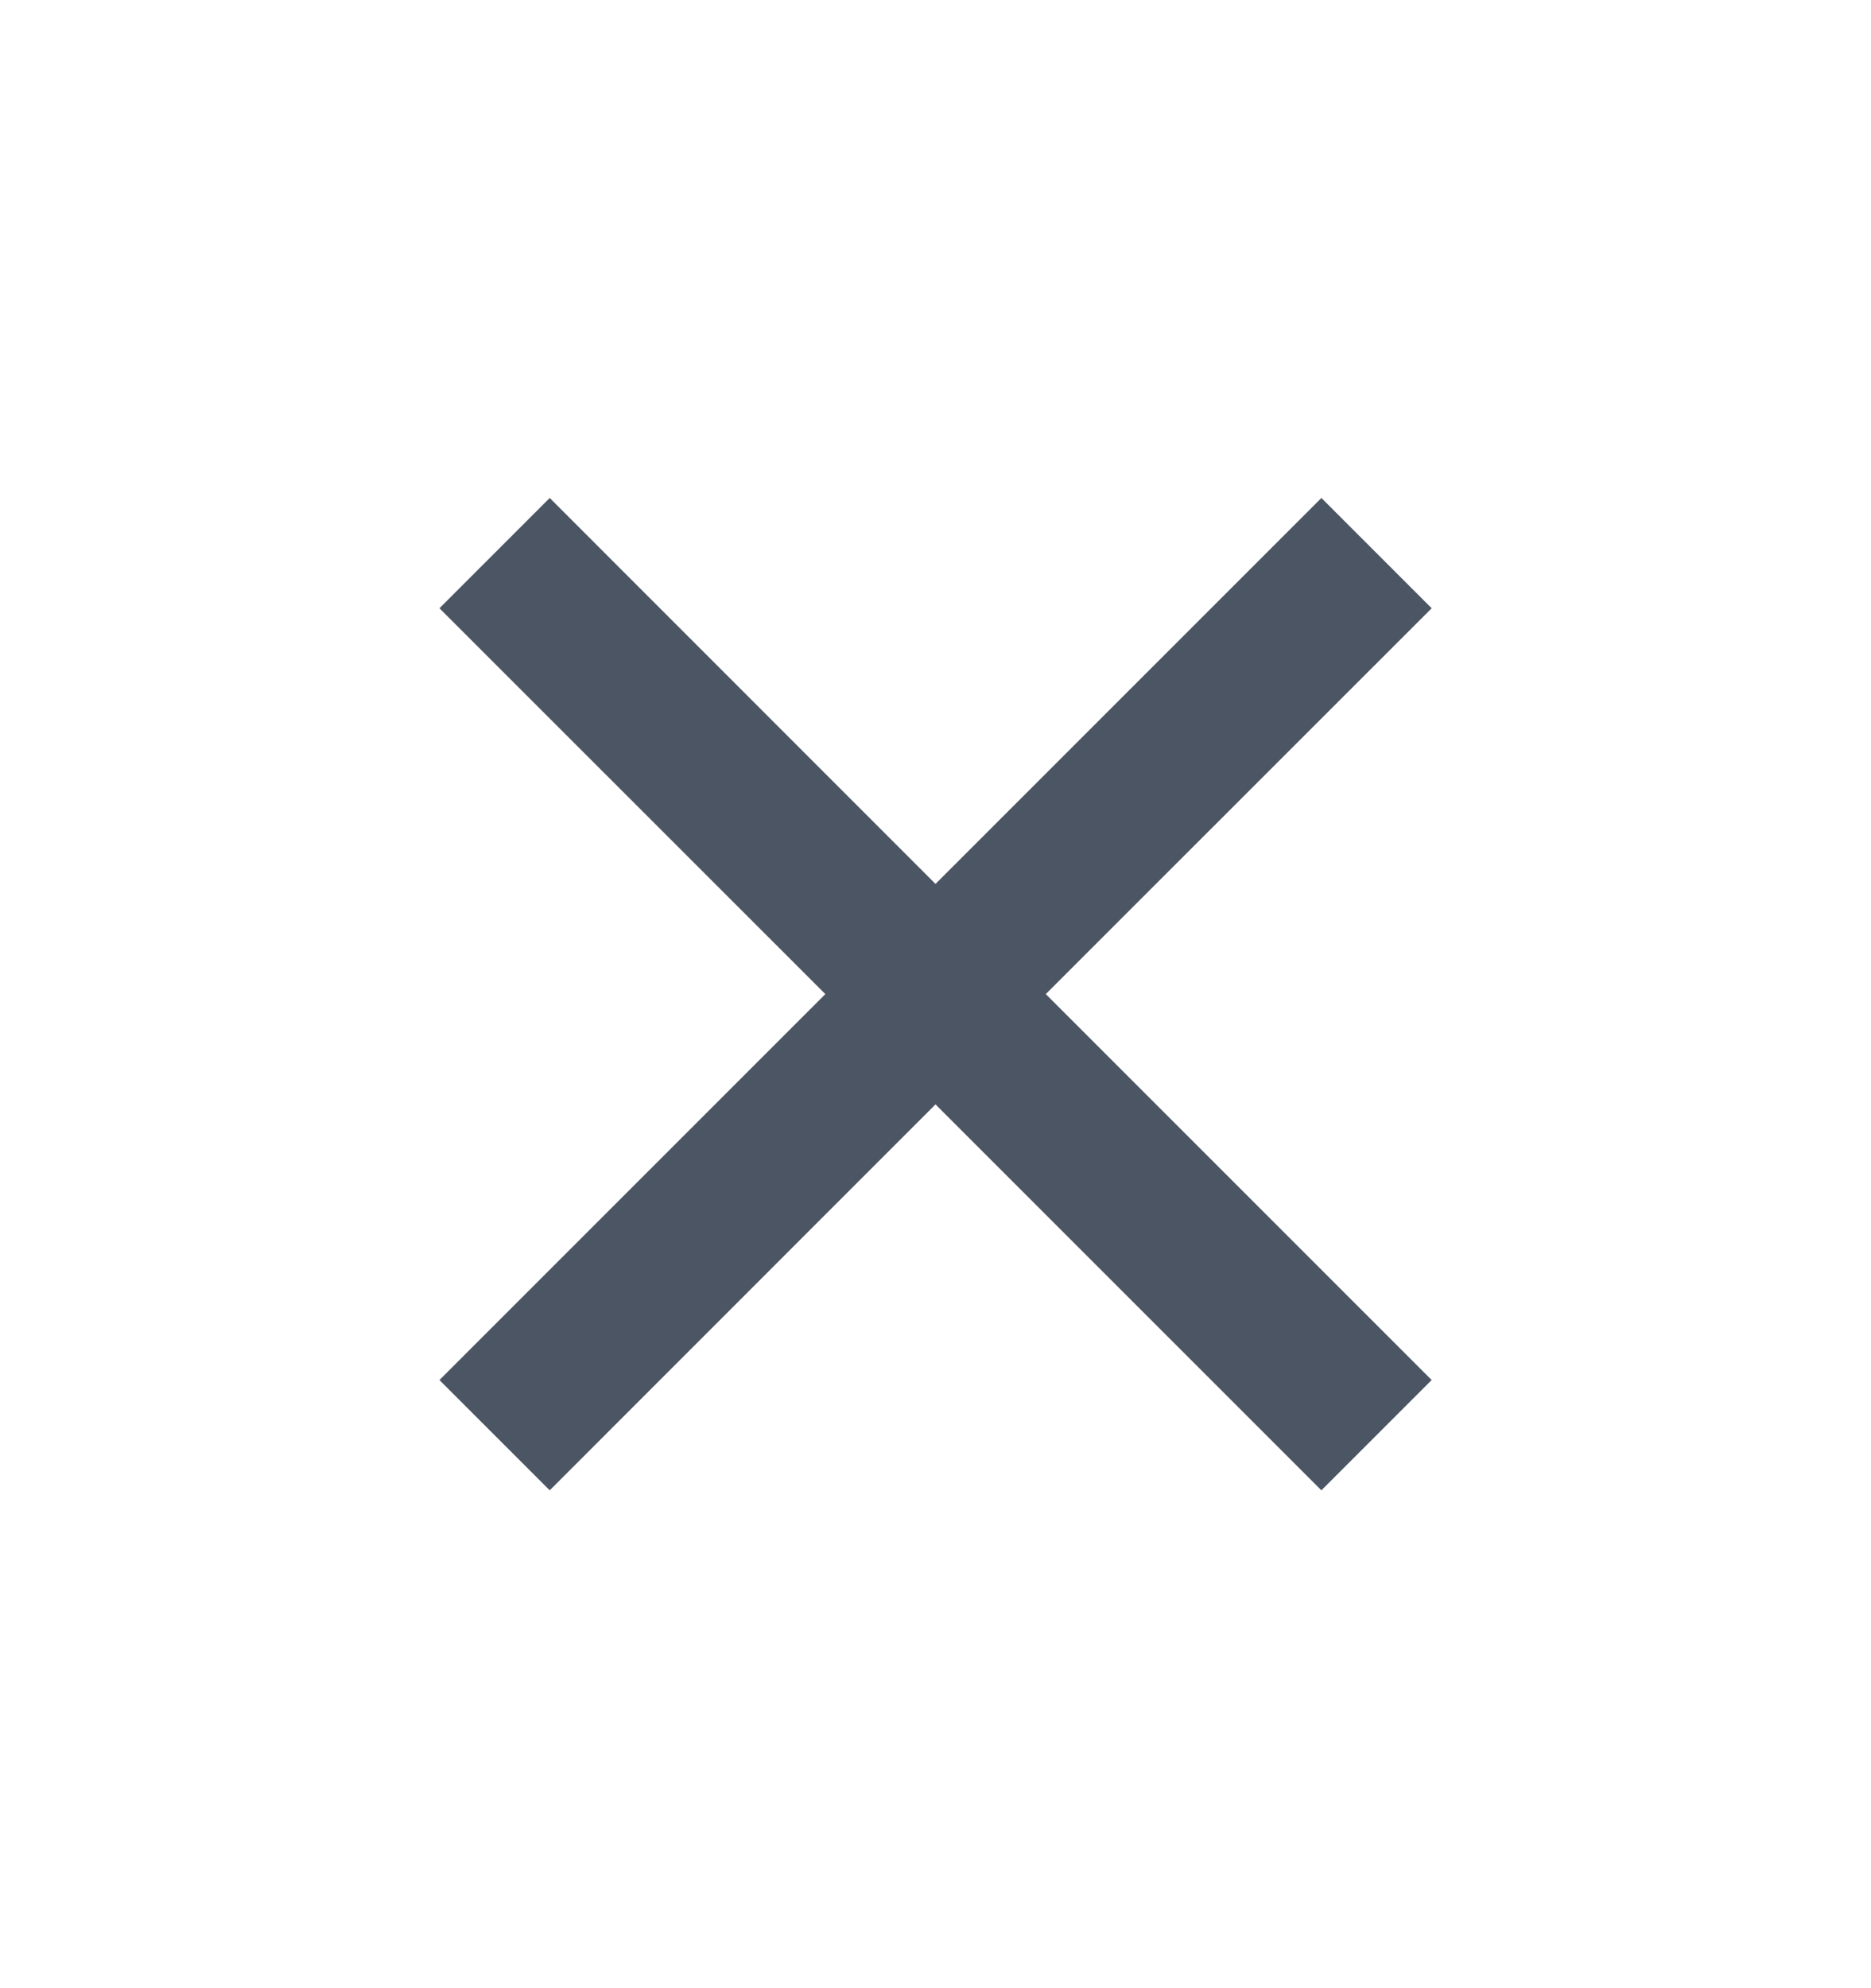 <svg width="16" height="17" viewBox="0 0 16 17" fill="none" xmlns="http://www.w3.org/2000/svg">
<path d="M8 7.558L11.3 4.258L12.243 5.201L8.943 8.5L12.243 11.8L11.3 12.743L8 9.443L4.701 12.743L3.758 11.8L7.058 8.5L3.758 5.201L4.701 4.258L8 7.558Z" fill="#4B5563"/>
</svg>
